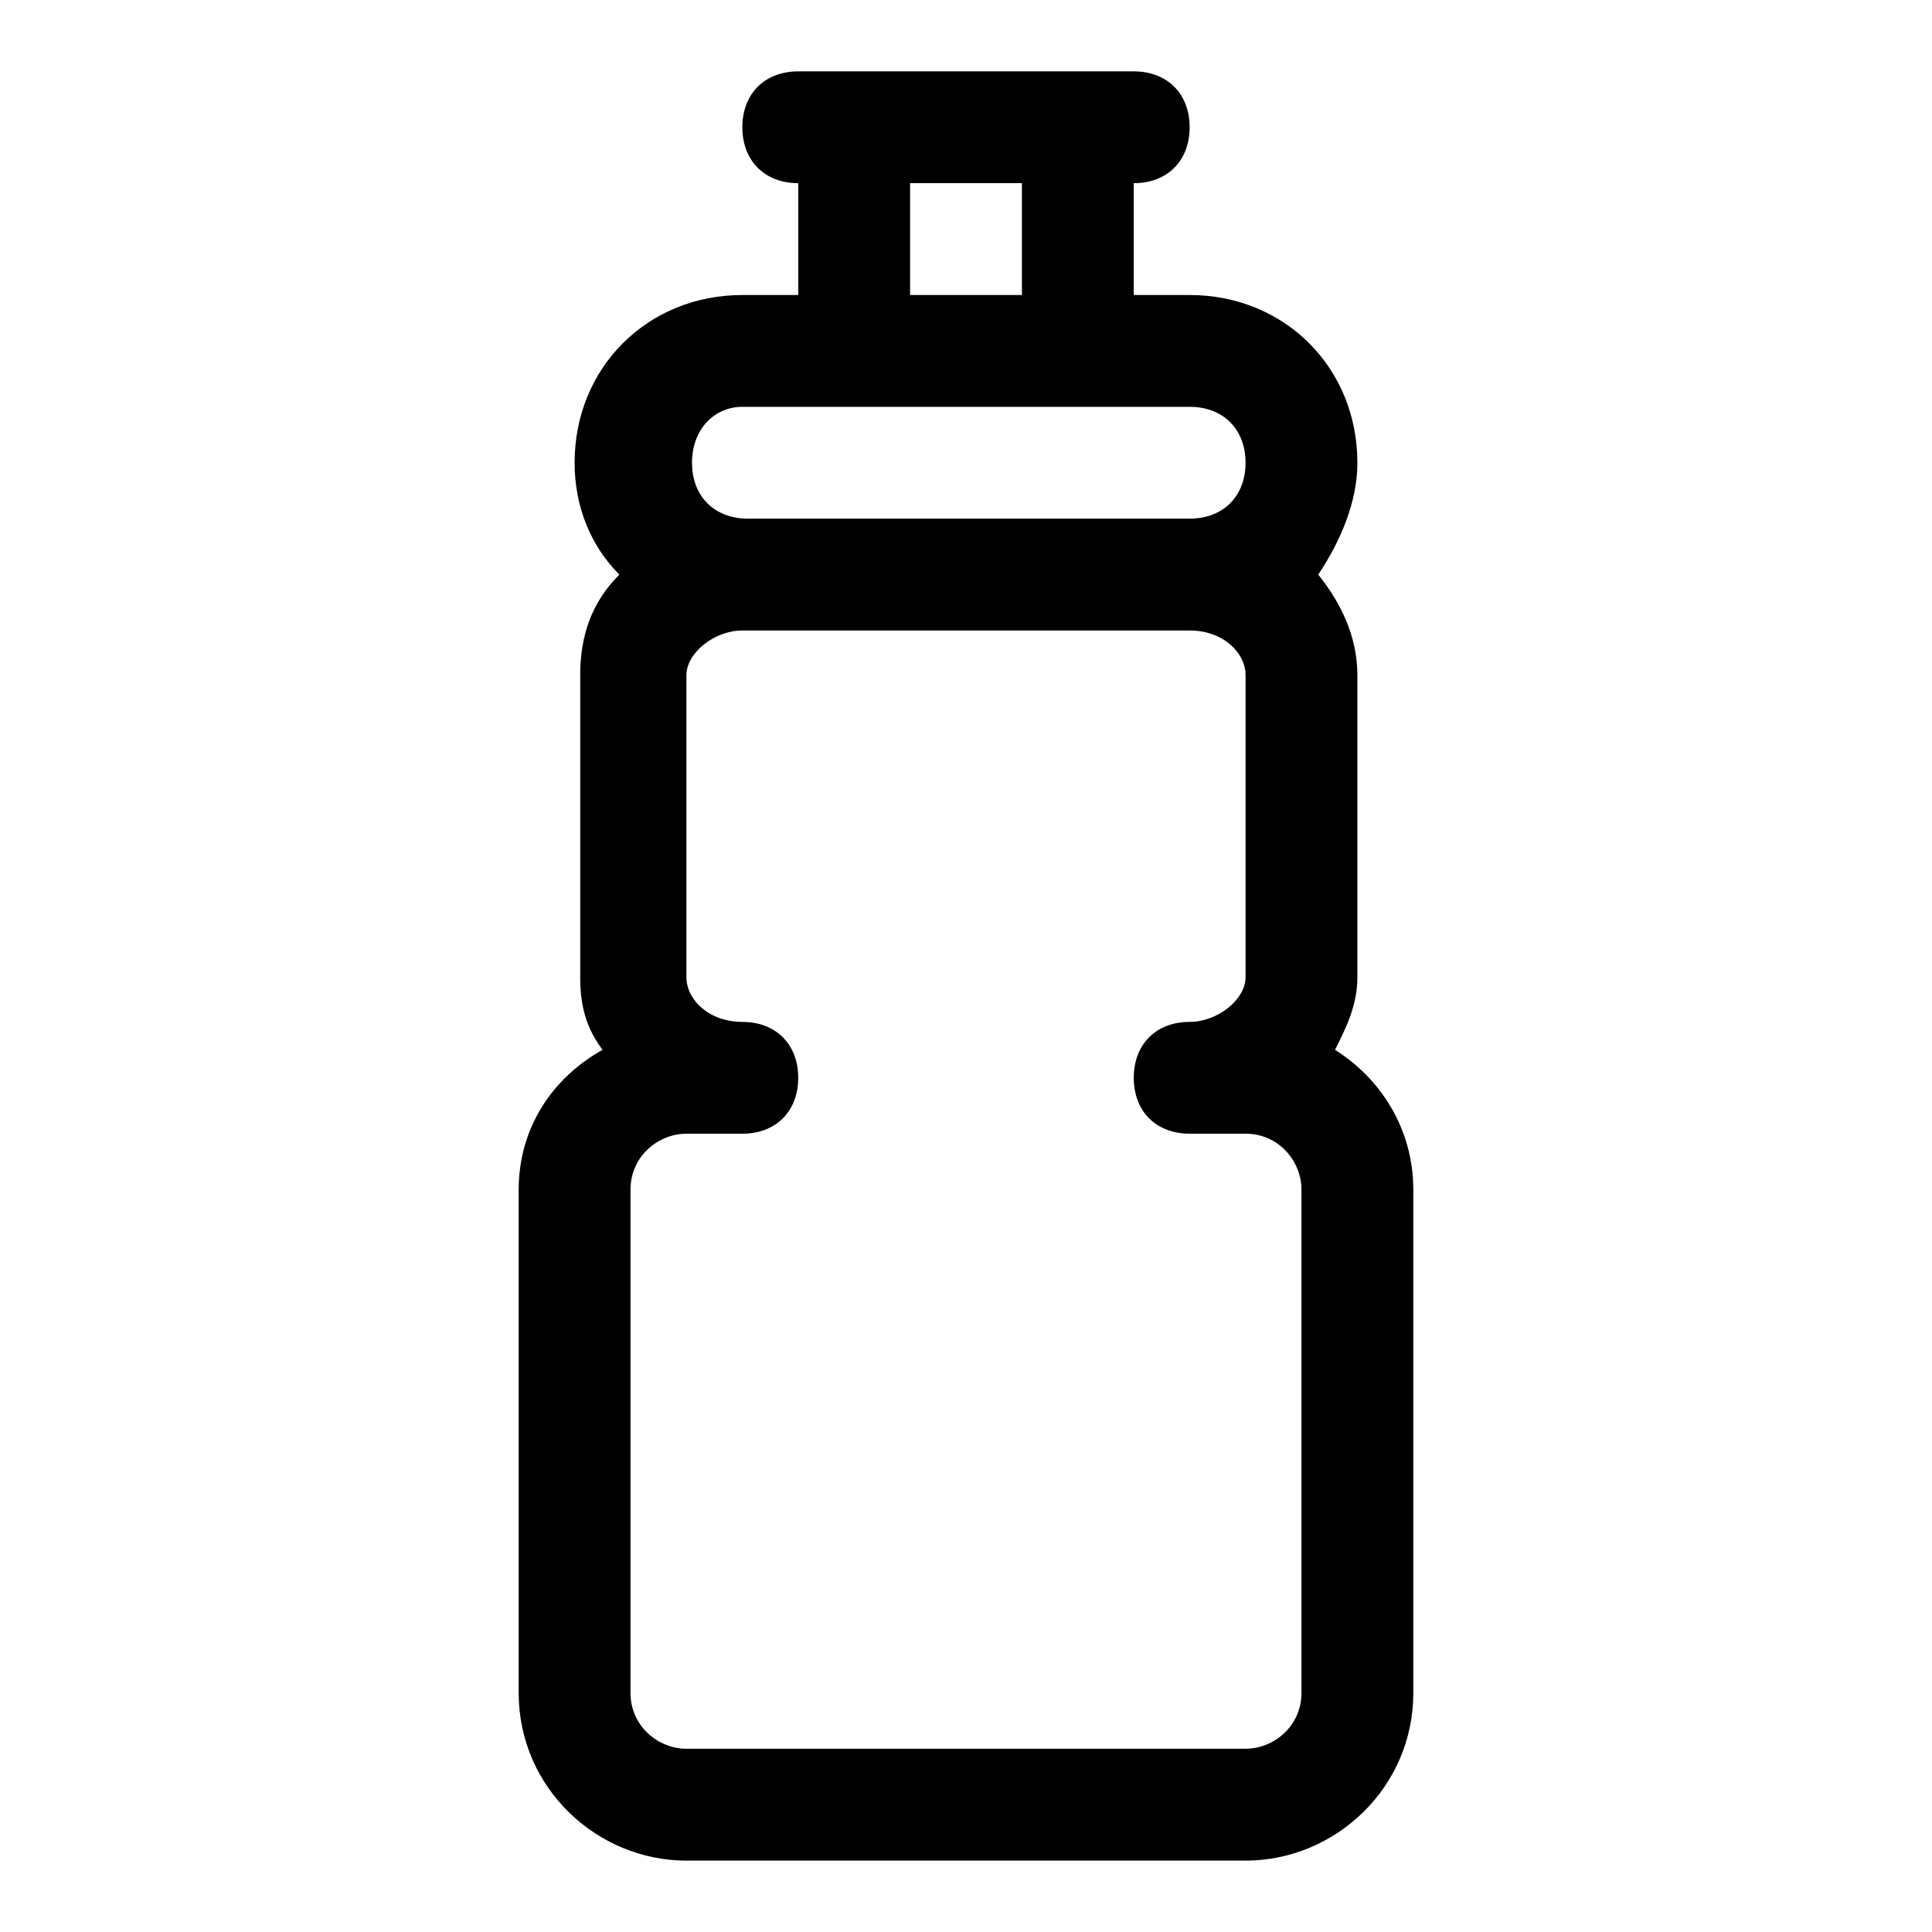 <?xml version="1.0" encoding="UTF-8"?>
<!-- Uploaded to: SVG Find, www.svgrepo.com, Generator: SVG Find Mixer Tools -->
<svg fill="#000000" width="800px" height="800px" version="1.1" viewBox="144 144 512 512" xmlns="http://www.w3.org/2000/svg">
 <path d="m518.54 592.63v-133.36c0-16.301-8.891-29.637-20.746-37.043 2.965-5.926 5.926-11.855 5.926-19.262v-80.016c0-10.371-4.445-19.262-10.371-26.672 5.926-8.895 10.371-19.27 10.371-29.641 0-25.191-19.262-44.453-44.453-44.453h-14.816v-29.637c8.891 0 14.816-5.926 14.816-14.816s-5.926-14.816-14.816-14.816h-88.906c-8.891 0-14.816 5.926-14.816 14.816s5.926 14.816 14.816 14.816v29.637h-14.816c-25.191 0-44.453 19.262-44.453 44.453 0 11.855 4.445 22.227 11.855 29.637-7.41 7.41-10.371 16.301-10.371 26.672v80.016c0 7.41 1.48 13.336 5.926 19.262-13.34 7.41-22.23 20.746-22.23 37.047v133.36c0 25.191 20.746 44.453 44.453 44.453h148.18c23.707 0 44.453-19.266 44.453-44.453zm-133.36-400.09h29.637v29.637h-29.637zm-44.453 59.273h118.54c8.891 0 14.816 5.926 14.816 14.816s-5.926 14.816-14.816 14.816h-117.06c-8.891 0-14.816-5.926-14.816-14.816s5.926-14.816 13.336-14.816zm-29.637 340.81v-133.36c0-8.891 7.41-14.816 14.816-14.816h14.816c8.891 0 14.816-5.926 14.816-14.816s-5.926-14.816-14.816-14.816-14.816-5.926-14.816-11.855v-80.016c0-5.926 7.41-11.855 14.816-11.855l118.55-0.004c8.891 0 14.816 5.926 14.816 11.855v80.016c0 5.926-7.41 11.855-14.816 11.855-8.891 0-14.816 5.926-14.816 14.816 0 8.891 5.926 14.816 14.816 14.816h14.816c8.891 0 14.816 7.41 14.816 14.816v133.36c0 8.891-7.41 14.816-14.816 14.816l-148.18 0.004c-7.41 0-14.82-5.926-14.82-14.816z"/>
</svg>